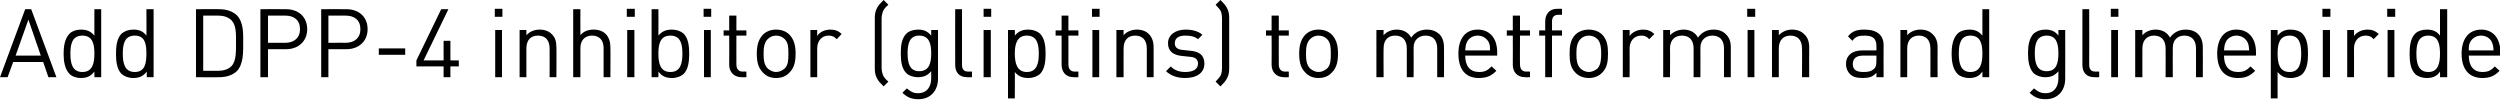 <?xml version="1.0" standalone="no"?><!DOCTYPE svg PUBLIC "-//W3C//DTD SVG 1.1//EN" "http://www.w3.org/Graphics/SVG/1.1/DTD/svg11.dtd"><svg xmlns="http://www.w3.org/2000/svg" version="1.1" style="left: 0.04% !important; width: 80.14% !important;top: 7.91% !important; height102.44% !important;" width="625px" height="25px" viewBox="0 0 625 25">  <desc>Add DPP-4 inhibitor (gliptins) to metformin and glimepiride</desc>  <defs/>  <g id="Polygon51402">    <path d="M 12.1 19.3 L 10.8 15.5 L 3.3 15.5 L 1.9 19.3 L 0 19.3 L 6.3 2.3 L 7.8 2.3 L 14.1 19.3 L 12.1 19.3 Z M 7.1 4.9 L 3.9 13.9 L 10.2 13.9 L 7.1 4.9 Z M 23.6 19.3 C 23.6 19.3 23.59 17.93 23.6 17.9 C 22.6 19.2 21.5 19.5 20.2 19.5 C 19 19.5 18 19.1 17.4 18.5 C 16.2 17.3 15.9 15.3 15.9 13.4 C 15.9 11.6 16.2 9.6 17.4 8.4 C 18 7.8 19 7.4 20.2 7.4 C 21.5 7.4 22.6 7.7 23.6 8.9 C 23.57 8.9 23.6 2.3 23.6 2.3 L 25.3 2.3 L 25.3 19.3 L 23.6 19.3 Z M 20.6 8.9 C 18 8.9 17.6 11.1 17.6 13.4 C 17.6 15.7 18 18 20.6 18 C 23.2 18 23.6 15.7 23.6 13.4 C 23.6 11.1 23.2 8.9 20.6 8.9 Z M 36.7 19.3 C 36.7 19.3 36.67 17.93 36.7 17.9 C 35.7 19.2 34.6 19.5 33.3 19.5 C 32.1 19.5 31.1 19.1 30.4 18.5 C 29.2 17.3 29 15.3 29 13.4 C 29 11.6 29.2 9.6 30.4 8.4 C 31.1 7.8 32.1 7.4 33.3 7.4 C 34.6 7.4 35.7 7.7 36.6 8.9 C 36.65 8.9 36.6 2.3 36.6 2.3 L 38.4 2.3 L 38.4 19.3 L 36.7 19.3 Z M 33.7 8.9 C 31.1 8.9 30.7 11.1 30.7 13.4 C 30.7 15.7 31.1 18 33.7 18 C 36.3 18 36.6 15.7 36.6 13.4 C 36.6 11.1 36.3 8.9 33.7 8.9 Z M 59.2 17.8 C 58.1 18.8 56.6 19.3 54.8 19.3 C 54.84 19.34 49 19.3 49 19.3 L 49 2.3 C 49 2.3 54.84 2.26 54.8 2.3 C 56.6 2.3 58.1 2.8 59.2 3.8 C 60.9 5.6 60.8 8.2 60.8 10.6 C 60.8 13 60.9 16 59.2 17.8 Z M 57.9 5.1 C 57 4.2 55.8 3.9 54.5 3.9 C 54.53 3.89 50.8 3.9 50.8 3.9 L 50.8 17.7 C 50.8 17.7 54.53 17.71 54.5 17.7 C 55.8 17.7 57 17.4 57.9 16.5 C 59.1 15.2 59 12.7 59 10.6 C 59 8.5 59.1 6.4 57.9 5.1 Z M 71.5 12.3 C 71.5 12.31 67 12.3 67 12.3 L 67 19.3 L 65.1 19.3 L 65.1 2.3 C 65.1 2.3 71.5 2.26 71.5 2.3 C 74.6 2.3 76.8 4.2 76.8 7.3 C 76.8 10.3 74.6 12.3 71.5 12.3 Z M 71.3 3.9 C 71.33 3.89 67 3.9 67 3.9 L 67 10.7 C 67 10.7 71.33 10.68 71.3 10.7 C 73.5 10.7 75 9.5 75 7.3 C 75 5 73.5 3.9 71.3 3.9 Z M 86.6 12.3 C 86.62 12.31 82.1 12.3 82.1 12.3 L 82.1 19.3 L 80.3 19.3 L 80.3 2.3 C 80.3 2.3 86.62 2.26 86.6 2.3 C 89.7 2.3 91.9 4.2 91.9 7.3 C 91.9 10.3 89.7 12.3 86.6 12.3 Z M 86.4 3.9 C 86.45 3.89 82.1 3.9 82.1 3.9 L 82.1 10.7 C 82.1 10.7 86.45 10.68 86.4 10.7 C 88.6 10.7 90.1 9.5 90.1 7.3 C 90.1 5 88.6 3.9 86.4 3.9 Z M 94.7 13.7 L 94.7 12.1 L 101.3 12.1 L 101.3 13.7 L 94.7 13.7 Z M 112.6 16.6 L 112.6 19.3 L 110.9 19.3 L 110.9 16.6 L 104.1 16.6 L 104.1 15.1 L 110.3 2.3 L 112.1 2.3 L 105.9 15.1 L 110.9 15.1 L 110.9 10.2 L 112.6 10.2 L 112.6 15.1 L 114.7 15.1 L 114.7 16.6 L 112.6 16.6 Z M 123.8 19.3 L 123.8 7.5 L 125.5 7.5 L 125.5 19.3 L 123.8 19.3 Z M 123.7 4.2 L 123.7 2.2 L 125.6 2.2 L 125.6 4.2 L 123.7 4.2 Z M 137.4 19.3 C 137.4 19.3 137.42 12.07 137.4 12.1 C 137.4 10 136.3 8.9 134.5 8.9 C 132.7 8.9 131.6 10 131.6 12.1 C 131.59 12.07 131.6 19.3 131.6 19.3 L 129.9 19.3 L 129.9 7.5 L 131.6 7.5 C 131.6 7.5 131.59 8.83 131.6 8.8 C 132.4 7.9 133.6 7.4 134.9 7.4 C 136.2 7.4 137.2 7.8 137.9 8.5 C 138.8 9.3 139.1 10.4 139.1 11.8 C 139.15 11.78 139.1 19.3 139.1 19.3 L 137.4 19.3 Z M 150.9 19.3 C 150.9 19.3 150.91 12.05 150.9 12 C 150.9 10 149.8 8.9 148 8.9 C 146.3 8.9 145.1 10 145.1 12 C 145.08 12.05 145.1 19.3 145.1 19.3 L 143.3 19.3 L 143.3 2.3 L 145.1 2.3 C 145.1 2.3 145.08 8.83 145.1 8.8 C 145.9 7.8 147.1 7.4 148.4 7.4 C 151.1 7.4 152.6 9.1 152.6 11.8 C 152.64 11.76 152.6 19.3 152.6 19.3 L 150.9 19.3 Z M 156.8 19.3 L 156.8 7.5 L 158.6 7.5 L 158.6 19.3 L 156.8 19.3 Z M 156.7 4.2 L 156.7 2.2 L 158.7 2.2 L 158.7 4.2 L 156.7 4.2 Z M 170.9 18.5 C 170.2 19.1 169.2 19.5 168 19.5 C 166.7 19.5 165.6 19.2 164.6 17.9 C 164.64 17.93 164.6 19.3 164.6 19.3 L 162.9 19.3 L 162.9 2.3 L 164.6 2.3 C 164.6 2.3 164.64 8.9 164.6 8.9 C 165.6 7.7 166.7 7.4 168 7.4 C 169.2 7.4 170.2 7.8 170.9 8.4 C 172.1 9.6 172.3 11.6 172.3 13.4 C 172.3 15.3 172.1 17.3 170.9 18.5 Z M 167.6 8.9 C 165 8.9 164.6 11.1 164.6 13.4 C 164.6 15.7 165 18 167.6 18 C 170.2 18 170.6 15.7 170.6 13.4 C 170.6 11.1 170.2 8.9 167.6 8.9 Z M 176 19.3 L 176 7.5 L 177.7 7.5 L 177.7 19.3 L 176 19.3 Z M 175.9 4.2 L 175.9 2.2 L 177.8 2.2 L 177.8 4.2 L 175.9 4.2 Z M 185.4 19.3 C 183.4 19.3 182.3 17.9 182.3 16.2 C 182.35 16.18 182.3 8.9 182.3 8.9 L 180.9 8.9 L 180.9 7.6 L 182.3 7.6 L 182.3 3.9 L 184.1 3.9 L 184.1 7.6 L 186.6 7.6 L 186.6 8.9 L 184.1 8.9 C 184.1 8.9 184.08 16.13 184.1 16.1 C 184.1 17.2 184.6 17.9 185.7 17.9 C 185.69 17.86 186.6 17.9 186.6 17.9 L 186.6 19.3 C 186.6 19.3 185.37 19.34 185.4 19.3 Z M 197.4 18.1 C 196.6 19 195.5 19.5 194 19.5 C 192.6 19.5 191.5 19 190.7 18.1 C 189.5 16.9 189.2 15.3 189.2 13.4 C 189.2 11.6 189.5 10 190.7 8.7 C 191.5 7.9 192.6 7.4 194 7.4 C 195.5 7.4 196.6 7.9 197.4 8.7 C 198.6 10 198.9 11.6 198.9 13.4 C 198.9 15.3 198.6 16.9 197.4 18.1 Z M 196.2 9.8 C 195.6 9.2 194.9 8.9 194 8.9 C 193.2 8.9 192.5 9.2 191.9 9.8 C 191 10.7 190.9 12.1 190.9 13.4 C 190.9 14.8 191 16.2 191.9 17.1 C 192.5 17.6 193.2 18 194 18 C 194.9 18 195.6 17.6 196.2 17.1 C 197.1 16.2 197.1 14.8 197.1 13.4 C 197.1 12.1 197.1 10.7 196.2 9.8 Z M 209.2 9.8 C 208.5 9.1 208 8.9 207.1 8.9 C 205.4 8.9 204.3 10.3 204.3 12.1 C 204.29 12.1 204.3 19.3 204.3 19.3 L 202.6 19.3 L 202.6 7.5 L 204.3 7.5 C 204.3 7.5 204.29 8.98 204.3 9 C 204.9 8 206.2 7.4 207.6 7.4 C 208.7 7.4 209.6 7.7 210.4 8.5 C 210.4 8.5 209.2 9.8 209.2 9.8 Z M 220.9 21.6 C 220.1 20.8 219.6 20.3 219.2 19.5 C 218.8 18.7 218.7 17.9 218.7 17.1 C 218.7 17.1 218.7 4.5 218.7 4.5 C 218.7 3.7 218.8 2.9 219.2 2.1 C 219.6 1.3 220.1 0.8 220.9 0 C 220.9 0 222.1 1.2 222.1 1.2 C 221.5 1.7 221.1 2.1 220.8 2.7 C 220.6 3.2 220.4 3.9 220.4 4.7 C 220.4 4.7 220.4 16.9 220.4 16.9 C 220.4 17.7 220.6 18.4 220.8 18.9 C 221.1 19.5 221.5 19.9 222.1 20.4 C 222.1 20.4 220.9 21.6 220.9 21.6 Z M 229.6 24.8 C 227.8 24.8 226.8 24.3 225.6 23.2 C 225.6 23.2 226.7 22.1 226.7 22.1 C 227.6 22.8 228.2 23.3 229.5 23.3 C 231.8 23.3 232.8 21.6 232.8 19.6 C 232.8 19.6 232.8 17.8 232.8 17.8 C 231.8 19 230.7 19.3 229.5 19.3 C 228.3 19.3 227.2 18.9 226.6 18.3 C 225.4 17.1 225.2 15.3 225.2 13.3 C 225.2 11.4 225.4 9.6 226.6 8.4 C 227.2 7.8 228.3 7.4 229.5 7.4 C 230.8 7.4 231.8 7.7 232.8 8.9 C 232.8 8.93 232.8 7.5 232.8 7.5 L 234.5 7.5 C 234.5 7.5 234.5 19.7 234.5 19.7 C 234.5 22.6 232.7 24.8 229.6 24.8 Z M 229.8 8.9 C 227.3 8.9 226.9 11.1 226.9 13.3 C 226.9 15.6 227.3 17.8 229.8 17.8 C 232.4 17.8 232.8 15.6 232.8 13.3 C 232.8 11.1 232.4 8.9 229.8 8.9 Z M 241.8 19.3 C 239.7 19.3 238.8 18 238.8 16.2 C 238.77 16.2 238.8 2.3 238.8 2.3 L 240.5 2.3 C 240.5 2.3 240.5 16.13 240.5 16.1 C 240.5 17.3 240.9 17.9 242.1 17.9 C 242.08 17.86 243 17.9 243 17.9 L 243 19.3 C 243 19.3 241.77 19.34 241.8 19.3 Z M 245.9 19.3 L 245.9 7.5 L 247.7 7.5 L 247.7 19.3 L 245.9 19.3 Z M 245.9 4.2 L 245.9 2.2 L 247.8 2.2 L 247.8 4.2 L 245.9 4.2 Z M 260 18.5 C 259.3 19.1 258.3 19.5 257.1 19.5 C 255.8 19.5 254.7 19.2 253.7 18 C 253.75 17.95 253.7 24.6 253.7 24.6 L 252 24.6 L 252 7.5 L 253.7 7.5 C 253.7 7.5 253.75 8.93 253.7 8.9 C 254.7 7.7 255.8 7.4 257.1 7.4 C 258.3 7.4 259.3 7.8 260 8.4 C 261.2 9.6 261.4 11.6 261.4 13.4 C 261.4 15.3 261.2 17.3 260 18.5 Z M 256.7 8.9 C 254.2 8.9 253.7 11.1 253.7 13.4 C 253.7 15.7 254.2 18 256.7 18 C 259.3 18 259.7 15.7 259.7 13.4 C 259.7 11.1 259.3 8.9 256.7 8.9 Z M 268.4 19.3 C 266.4 19.3 265.4 17.9 265.4 16.2 C 265.39 16.18 265.4 8.9 265.4 8.9 L 263.9 8.9 L 263.9 7.6 L 265.4 7.6 L 265.4 3.9 L 267.1 3.9 L 267.1 7.6 L 269.6 7.6 L 269.6 8.9 L 267.1 8.9 C 267.1 8.9 267.12 16.13 267.1 16.1 C 267.1 17.2 267.6 17.9 268.7 17.9 C 268.72 17.86 269.6 17.9 269.6 17.9 L 269.6 19.3 C 269.6 19.3 268.41 19.34 268.4 19.3 Z M 273.1 19.3 L 273.1 7.5 L 274.8 7.5 L 274.8 19.3 L 273.1 19.3 Z M 273 4.2 L 273 2.2 L 274.9 2.2 L 274.9 4.2 L 273 4.2 Z M 286.7 19.3 C 286.7 19.3 286.7 12.07 286.7 12.1 C 286.7 10 285.6 8.9 283.8 8.9 C 282 8.9 280.9 10 280.9 12.1 C 280.87 12.07 280.9 19.3 280.9 19.3 L 279.1 19.3 L 279.1 7.5 L 280.9 7.5 C 280.9 7.5 280.87 8.83 280.9 8.8 C 281.7 7.9 282.9 7.4 284.2 7.4 C 285.5 7.4 286.5 7.8 287.2 8.5 C 288 9.3 288.4 10.4 288.4 11.8 C 288.43 11.78 288.4 19.3 288.4 19.3 L 286.7 19.3 Z M 296.3 19.5 C 294.4 19.5 292.8 19 291.5 17.8 C 291.5 17.8 292.7 16.6 292.7 16.6 C 293.6 17.6 294.9 18 296.3 18 C 298.3 18 299.5 17.3 299.5 15.9 C 299.5 14.9 298.9 14.3 297.5 14.2 C 297.5 14.2 295.6 14 295.6 14 C 293.3 13.8 292 12.8 292 10.8 C 292 8.7 293.9 7.4 296.4 7.4 C 298.1 7.4 299.6 7.8 300.6 8.7 C 300.6 8.7 299.5 9.8 299.5 9.8 C 298.7 9.1 297.6 8.9 296.3 8.9 C 294.6 8.9 293.7 9.6 293.7 10.8 C 293.7 11.8 294.3 12.4 295.8 12.5 C 295.8 12.5 297.7 12.7 297.7 12.7 C 299.7 12.9 301.1 13.7 301.1 15.9 C 301.1 18.2 299.2 19.5 296.3 19.5 Z M 306.8 19.5 C 306.4 20.3 305.9 20.8 305.1 21.6 C 305.1 21.6 303.9 20.4 303.9 20.4 C 304.4 19.8 304.9 19.4 305.2 18.8 C 305.4 18.3 305.5 17.7 305.5 16.9 C 305.5 16.9 305.5 4.7 305.5 4.7 C 305.5 3.9 305.4 3.3 305.2 2.8 C 304.9 2.2 304.4 1.8 303.9 1.2 C 303.9 1.2 305.1 0 305.1 0 C 305.9 0.8 306.4 1.3 306.8 2.1 C 307.2 2.9 307.3 3.7 307.3 4.5 C 307.3 4.5 307.3 17.1 307.3 17.1 C 307.3 17.9 307.2 18.7 306.8 19.5 Z M 321 19.3 C 319 19.3 317.9 17.9 317.9 16.2 C 317.95 16.18 317.9 8.9 317.9 8.9 L 316.5 8.9 L 316.5 7.6 L 317.9 7.6 L 317.9 3.9 L 319.7 3.9 L 319.7 7.6 L 322.2 7.6 L 322.2 8.9 L 319.7 8.9 C 319.7 8.9 319.67 16.13 319.7 16.1 C 319.7 17.2 320.2 17.9 321.3 17.9 C 321.28 17.86 322.2 17.9 322.2 17.9 L 322.2 19.3 C 322.2 19.3 320.97 19.34 321 19.3 Z M 333 18.1 C 332.2 19 331.1 19.5 329.6 19.5 C 328.2 19.5 327.1 19 326.3 18.1 C 325.1 16.9 324.8 15.3 324.8 13.4 C 324.8 11.6 325.1 10 326.3 8.7 C 327.1 7.9 328.2 7.4 329.6 7.4 C 331.1 7.4 332.2 7.9 333 8.7 C 334.2 10 334.5 11.6 334.5 13.4 C 334.5 15.3 334.2 16.9 333 18.1 Z M 331.8 9.8 C 331.2 9.2 330.5 8.9 329.6 8.9 C 328.8 8.9 328.1 9.2 327.5 9.8 C 326.6 10.7 326.5 12.1 326.5 13.4 C 326.5 14.8 326.6 16.2 327.5 17.1 C 328.1 17.6 328.8 18 329.6 18 C 330.5 18 331.2 17.6 331.8 17.1 C 332.7 16.2 332.7 14.8 332.7 13.4 C 332.7 12.1 332.7 10.7 331.8 9.8 Z M 359.3 19.3 C 359.3 19.3 359.3 12.07 359.3 12.1 C 359.3 10 358.2 8.9 356.4 8.9 C 354.7 8.9 353.4 10 353.4 11.9 C 353.44 11.88 353.4 19.3 353.4 19.3 L 351.7 19.3 C 351.7 19.3 351.71 12.07 351.7 12.1 C 351.7 10 350.6 8.9 348.8 8.9 C 347 8.9 345.9 10 345.9 12.1 C 345.86 12.07 345.9 19.3 345.9 19.3 L 344.1 19.3 L 344.1 7.5 L 345.9 7.5 C 345.9 7.5 345.86 8.83 345.9 8.8 C 346.7 7.9 347.9 7.4 349.2 7.4 C 350.8 7.4 352.1 8.1 352.8 9.4 C 353.7 8.1 355.1 7.4 356.7 7.4 C 358 7.4 359 7.8 359.8 8.5 C 360.6 9.3 361 10.4 361 11.8 C 361.03 11.78 361 19.3 361 19.3 L 359.3 19.3 Z M 366.3 13.9 C 366.3 16.5 367.5 18 369.8 18 C 371.2 18 371.9 17.6 372.9 16.6 C 372.9 16.6 374.1 17.7 374.1 17.7 C 372.9 18.9 371.8 19.5 369.7 19.5 C 366.6 19.5 364.6 17.6 364.6 13.4 C 364.6 9.6 366.4 7.4 369.4 7.4 C 372.5 7.4 374.3 9.6 374.3 13.1 C 374.27 13.1 374.3 13.9 374.3 13.9 C 374.3 13.9 366.31 13.9 366.3 13.9 Z M 372.2 10.6 C 371.7 9.6 370.7 8.9 369.4 8.9 C 368.2 8.9 367.1 9.6 366.7 10.6 C 366.4 11.3 366.4 11.6 366.3 12.6 C 366.3 12.6 372.5 12.6 372.5 12.6 C 372.5 11.6 372.5 11.3 372.2 10.6 Z M 381.3 19.3 C 379.2 19.3 378.2 17.9 378.2 16.2 C 378.23 16.18 378.2 8.9 378.2 8.9 L 376.7 8.9 L 376.7 7.6 L 378.2 7.6 L 378.2 3.9 L 380 3.9 L 380 7.6 L 382.5 7.6 L 382.5 8.9 L 380 8.9 C 380 8.9 379.96 16.13 380 16.1 C 380 17.2 380.5 17.9 381.6 17.9 C 381.57 17.86 382.5 17.9 382.5 17.9 L 382.5 19.3 C 382.5 19.3 381.26 19.34 381.3 19.3 Z M 388 8.9 L 388 19.3 L 386.3 19.3 L 386.3 8.9 L 384.8 8.9 L 384.8 7.6 L 386.3 7.6 C 386.3 7.6 386.3 5.38 386.3 5.4 C 386.3 3.6 387.3 2.2 389.3 2.2 C 389.3 2.21 390.5 2.2 390.5 2.2 L 390.5 3.7 C 390.5 3.7 389.61 3.7 389.6 3.7 C 388.5 3.7 388 4.3 388 5.4 C 388.03 5.42 388 7.6 388 7.6 L 390.5 7.6 L 390.5 8.9 L 388 8.9 Z M 400.6 18.1 C 399.8 19 398.6 19.5 397.2 19.5 C 395.8 19.5 394.6 19 393.8 18.1 C 392.6 16.9 392.4 15.3 392.4 13.4 C 392.4 11.6 392.6 10 393.8 8.7 C 394.6 7.9 395.8 7.4 397.2 7.4 C 398.6 7.4 399.8 7.9 400.6 8.7 C 401.8 10 402 11.6 402 13.4 C 402 15.3 401.8 16.9 400.6 18.1 Z M 399.4 9.8 C 398.8 9.2 398 8.9 397.2 8.9 C 396.4 8.9 395.6 9.2 395.1 9.8 C 394.2 10.7 394.1 12.1 394.1 13.4 C 394.1 14.8 394.2 16.2 395.1 17.1 C 395.6 17.6 396.4 18 397.2 18 C 398 18 398.8 17.6 399.4 17.1 C 400.2 16.2 400.3 14.8 400.3 13.4 C 400.3 12.1 400.2 10.7 399.4 9.8 Z M 412.3 9.8 C 411.7 9.1 411.2 8.9 410.3 8.9 C 408.5 8.9 407.4 10.3 407.4 12.1 C 407.44 12.1 407.4 19.3 407.4 19.3 L 405.7 19.3 L 405.7 7.5 L 407.4 7.5 C 407.4 7.5 407.44 8.98 407.4 9 C 408.1 8 409.4 7.4 410.8 7.4 C 411.9 7.4 412.7 7.7 413.6 8.5 C 413.6 8.5 412.3 9.8 412.3 9.8 Z M 431 19.3 C 431 19.3 430.99 12.07 431 12.1 C 431 10 429.9 8.9 428.1 8.9 C 426.4 8.9 425.1 10 425.1 11.9 C 425.13 11.88 425.1 19.3 425.1 19.3 L 423.4 19.3 C 423.4 19.3 423.4 12.07 423.4 12.1 C 423.4 10 422.3 8.9 420.5 8.9 C 418.7 8.9 417.5 10 417.5 12.1 C 417.55 12.07 417.5 19.3 417.5 19.3 L 415.8 19.3 L 415.8 7.5 L 417.5 7.5 C 417.5 7.5 417.55 8.83 417.5 8.8 C 418.4 7.9 419.6 7.4 420.9 7.4 C 422.5 7.4 423.8 8.1 424.5 9.4 C 425.4 8.1 426.7 7.4 428.4 7.4 C 429.7 7.4 430.7 7.8 431.4 8.5 C 432.3 9.3 432.7 10.4 432.7 11.8 C 432.71 11.78 432.7 19.3 432.7 19.3 L 431 19.3 Z M 436.9 19.3 L 436.9 7.5 L 438.6 7.5 L 438.6 19.3 L 436.9 19.3 Z M 436.8 4.2 L 436.8 2.2 L 438.8 2.2 L 438.8 4.2 L 436.8 4.2 Z M 450.5 19.3 C 450.5 19.3 450.55 12.07 450.5 12.1 C 450.5 10 449.4 8.9 447.6 8.9 C 445.9 8.9 444.7 10 444.7 12.1 C 444.71 12.07 444.7 19.3 444.7 19.3 L 443 19.3 L 443 7.5 L 444.7 7.5 C 444.7 7.5 444.71 8.83 444.7 8.8 C 445.6 7.9 446.7 7.4 448 7.4 C 449.3 7.4 450.3 7.8 451 8.5 C 451.9 9.3 452.3 10.4 452.3 11.8 C 452.27 11.78 452.3 19.3 452.3 19.3 L 450.5 19.3 Z M 469.1 19.3 C 469.1 19.3 469.14 18.22 469.1 18.2 C 468.2 19.2 467.3 19.5 465.7 19.5 C 464.1 19.5 463.1 19.2 462.4 18.4 C 461.8 17.8 461.5 16.9 461.5 16 C 461.5 13.9 463 12.6 465.6 12.6 C 465.59 12.6 469.1 12.6 469.1 12.6 C 469.1 12.6 469.14 11.47 469.1 11.5 C 469.1 9.7 468.3 8.9 466.1 8.9 C 464.6 8.9 463.8 9.2 463.1 10.2 C 463.1 10.2 462 9.1 462 9.1 C 463 7.8 464.2 7.4 466.1 7.4 C 469.3 7.4 470.9 8.8 470.9 11.3 C 470.87 11.33 470.9 19.3 470.9 19.3 L 469.1 19.3 Z M 469.1 13.9 C 469.1 13.9 465.83 13.9 465.8 13.9 C 464.1 13.9 463.2 14.6 463.2 16 C 463.2 17.4 464 18 465.9 18 C 466.9 18 467.8 17.9 468.5 17.2 C 469 16.8 469.1 16.2 469.1 15.2 C 469.14 15.17 469.1 13.9 469.1 13.9 Z M 482.6 19.3 C 482.6 19.3 482.63 12.07 482.6 12.1 C 482.6 10 481.5 8.9 479.7 8.9 C 478 8.9 476.8 10 476.8 12.1 C 476.8 12.07 476.8 19.3 476.8 19.3 L 475.1 19.3 L 475.1 7.5 L 476.8 7.5 C 476.8 7.5 476.8 8.83 476.8 8.8 C 477.6 7.9 478.8 7.4 480.1 7.4 C 481.4 7.4 482.4 7.8 483.1 8.5 C 484 9.3 484.4 10.4 484.4 11.8 C 484.36 11.78 484.4 19.3 484.4 19.3 L 482.6 19.3 Z M 495.6 19.3 C 495.6 19.3 495.62 17.93 495.6 17.9 C 494.7 19.2 493.6 19.5 492.3 19.5 C 491.1 19.5 490 19.1 489.4 18.5 C 488.2 17.3 487.9 15.3 487.9 13.4 C 487.9 11.6 488.2 9.6 489.4 8.4 C 490 7.8 491.1 7.4 492.3 7.4 C 493.6 7.4 494.6 7.7 495.6 8.9 C 495.59 8.9 495.6 2.3 495.6 2.3 L 497.3 2.3 L 497.3 19.3 L 495.6 19.3 Z M 492.6 8.9 C 490.1 8.9 489.7 11.1 489.7 13.4 C 489.7 15.7 490.1 18 492.6 18 C 495.2 18 495.6 15.7 495.6 13.4 C 495.6 11.1 495.2 8.9 492.6 8.9 Z M 511.4 24.8 C 509.6 24.8 508.6 24.3 507.4 23.2 C 507.4 23.2 508.5 22.1 508.5 22.1 C 509.4 22.8 510 23.3 511.4 23.3 C 513.6 23.3 514.6 21.6 514.6 19.6 C 514.6 19.6 514.6 17.8 514.6 17.8 C 513.6 19 512.6 19.3 511.3 19.3 C 510.1 19.3 509.1 18.9 508.4 18.3 C 507.3 17.1 507 15.3 507 13.3 C 507 11.4 507.3 9.6 508.4 8.4 C 509.1 7.8 510.1 7.4 511.3 7.4 C 512.6 7.4 513.7 7.7 514.6 8.9 C 514.62 8.93 514.6 7.5 514.6 7.5 L 516.3 7.5 C 516.3 7.5 516.33 19.7 516.3 19.7 C 516.3 22.6 514.5 24.8 511.4 24.8 Z M 511.7 8.9 C 509.1 8.9 508.7 11.1 508.7 13.3 C 508.7 15.6 509.1 17.8 511.7 17.8 C 514.2 17.8 514.6 15.6 514.6 13.3 C 514.6 11.1 514.2 8.9 511.7 8.9 Z M 523.6 19.3 C 521.5 19.3 520.6 18 520.6 16.2 C 520.6 16.2 520.6 2.3 520.6 2.3 L 522.3 2.3 C 522.3 2.3 522.33 16.13 522.3 16.1 C 522.3 17.3 522.7 17.9 523.9 17.9 C 523.91 17.86 524.8 17.9 524.8 17.9 L 524.8 19.3 C 524.8 19.3 523.6 19.34 523.6 19.3 Z M 527.8 19.3 L 527.8 7.5 L 529.5 7.5 L 529.5 19.3 L 527.8 19.3 Z M 527.7 4.2 L 527.7 2.2 L 529.6 2.2 L 529.6 4.2 L 527.7 4.2 Z M 549 19.3 C 549 19.3 549.02 12.07 549 12.1 C 549 10 547.9 8.9 546.1 8.9 C 544.4 8.9 543.2 10 543.2 11.9 C 543.16 11.88 543.2 19.3 543.2 19.3 L 541.4 19.3 C 541.4 19.3 541.43 12.07 541.4 12.1 C 541.4 10 540.3 8.9 538.5 8.9 C 536.8 8.9 535.6 10 535.6 12.1 C 535.58 12.07 535.6 19.3 535.6 19.3 L 533.8 19.3 L 533.8 7.5 L 535.6 7.5 C 535.6 7.5 535.58 8.83 535.6 8.8 C 536.4 7.9 537.6 7.4 538.9 7.4 C 540.5 7.4 541.8 8.1 542.5 9.4 C 543.4 8.1 544.8 7.4 546.4 7.4 C 547.7 7.4 548.8 7.8 549.5 8.5 C 550.3 9.3 550.7 10.4 550.7 11.8 C 550.74 11.78 550.7 19.3 550.7 19.3 L 549 19.3 Z M 556 13.9 C 556 16.5 557.2 18 559.5 18 C 560.9 18 561.7 17.6 562.6 16.6 C 562.6 16.6 563.8 17.7 563.8 17.7 C 562.6 18.9 561.5 19.5 559.5 19.5 C 556.3 19.5 554.3 17.6 554.3 13.4 C 554.3 9.6 556.1 7.4 559.1 7.4 C 562.2 7.4 564 9.6 564 13.1 C 563.99 13.1 564 13.9 564 13.9 C 564 13.9 556.02 13.9 556 13.9 Z M 561.9 10.6 C 561.4 9.6 560.4 8.9 559.1 8.9 C 557.9 8.9 556.8 9.6 556.4 10.6 C 556.1 11.3 556.1 11.6 556 12.6 C 556 12.6 562.3 12.6 562.3 12.6 C 562.2 11.6 562.2 11.3 561.9 10.6 Z M 575.6 18.5 C 575 19.1 573.9 19.5 572.7 19.5 C 571.4 19.5 570.4 19.2 569.4 18 C 569.39 17.95 569.4 24.6 569.4 24.6 L 567.7 24.6 L 567.7 7.5 L 569.4 7.5 C 569.4 7.5 569.39 8.93 569.4 8.9 C 570.4 7.7 571.4 7.4 572.7 7.4 C 573.9 7.4 575 7.8 575.6 8.4 C 576.8 9.6 577 11.6 577 13.4 C 577 15.3 576.8 17.3 575.6 18.5 Z M 572.4 8.9 C 569.8 8.9 569.4 11.1 569.4 13.4 C 569.4 15.7 569.8 18 572.4 18 C 574.9 18 575.3 15.7 575.3 13.4 C 575.3 11.1 574.9 8.9 572.4 8.9 Z M 580.7 19.3 L 580.7 7.5 L 582.5 7.5 L 582.5 19.3 L 580.7 19.3 Z M 580.6 4.2 L 580.6 2.2 L 582.6 2.2 L 582.6 4.2 L 580.6 4.2 Z M 593.4 9.8 C 592.8 9.1 592.3 8.9 591.4 8.9 C 589.6 8.9 588.5 10.3 588.5 12.1 C 588.54 12.1 588.5 19.3 588.5 19.3 L 586.8 19.3 L 586.8 7.5 L 588.5 7.5 C 588.5 7.5 588.54 8.98 588.5 9 C 589.2 8 590.5 7.4 591.9 7.4 C 593 7.4 593.8 7.7 594.7 8.5 C 594.7 8.5 593.4 9.8 593.4 9.8 Z M 596.9 19.3 L 596.9 7.5 L 598.6 7.5 L 598.6 19.3 L 596.9 19.3 Z M 596.8 4.2 L 596.8 2.2 L 598.8 2.2 L 598.8 4.2 L 596.8 4.2 Z M 610 19.3 C 610 19.3 610.05 17.93 610 17.9 C 609.1 19.2 608 19.5 606.7 19.5 C 605.5 19.5 604.4 19.1 603.8 18.5 C 602.6 17.3 602.4 15.3 602.4 13.4 C 602.4 11.6 602.6 9.6 603.8 8.4 C 604.4 7.8 605.5 7.4 606.7 7.4 C 608 7.4 609.1 7.7 610 8.9 C 610.02 8.9 610 2.3 610 2.3 L 611.8 2.3 L 611.8 19.3 L 610 19.3 Z M 607.1 8.9 C 604.5 8.9 604.1 11.1 604.1 13.4 C 604.1 15.7 604.5 18 607.1 18 C 609.6 18 610 15.7 610 13.4 C 610 11.1 609.6 8.9 607.1 8.9 Z M 617.2 13.9 C 617.2 16.5 618.4 18 620.6 18 C 622 18 622.8 17.6 623.7 16.6 C 623.7 16.6 624.9 17.7 624.9 17.7 C 623.7 18.9 622.6 19.5 620.6 19.5 C 617.5 19.5 615.4 17.6 615.4 13.4 C 615.4 9.6 617.3 7.4 620.3 7.4 C 623.3 7.4 625.1 9.6 625.1 13.1 C 625.12 13.1 625.1 13.9 625.1 13.9 C 625.1 13.9 617.15 13.9 617.2 13.9 Z M 623 10.6 C 622.6 9.6 621.5 8.9 620.3 8.9 C 619 8.9 618 9.6 617.5 10.6 C 617.2 11.3 617.2 11.6 617.2 12.6 C 617.2 12.6 623.4 12.6 623.4 12.6 C 623.3 11.6 623.3 11.3 623 10.6 Z " stroke="none" fill="#000"/>  </g></svg>